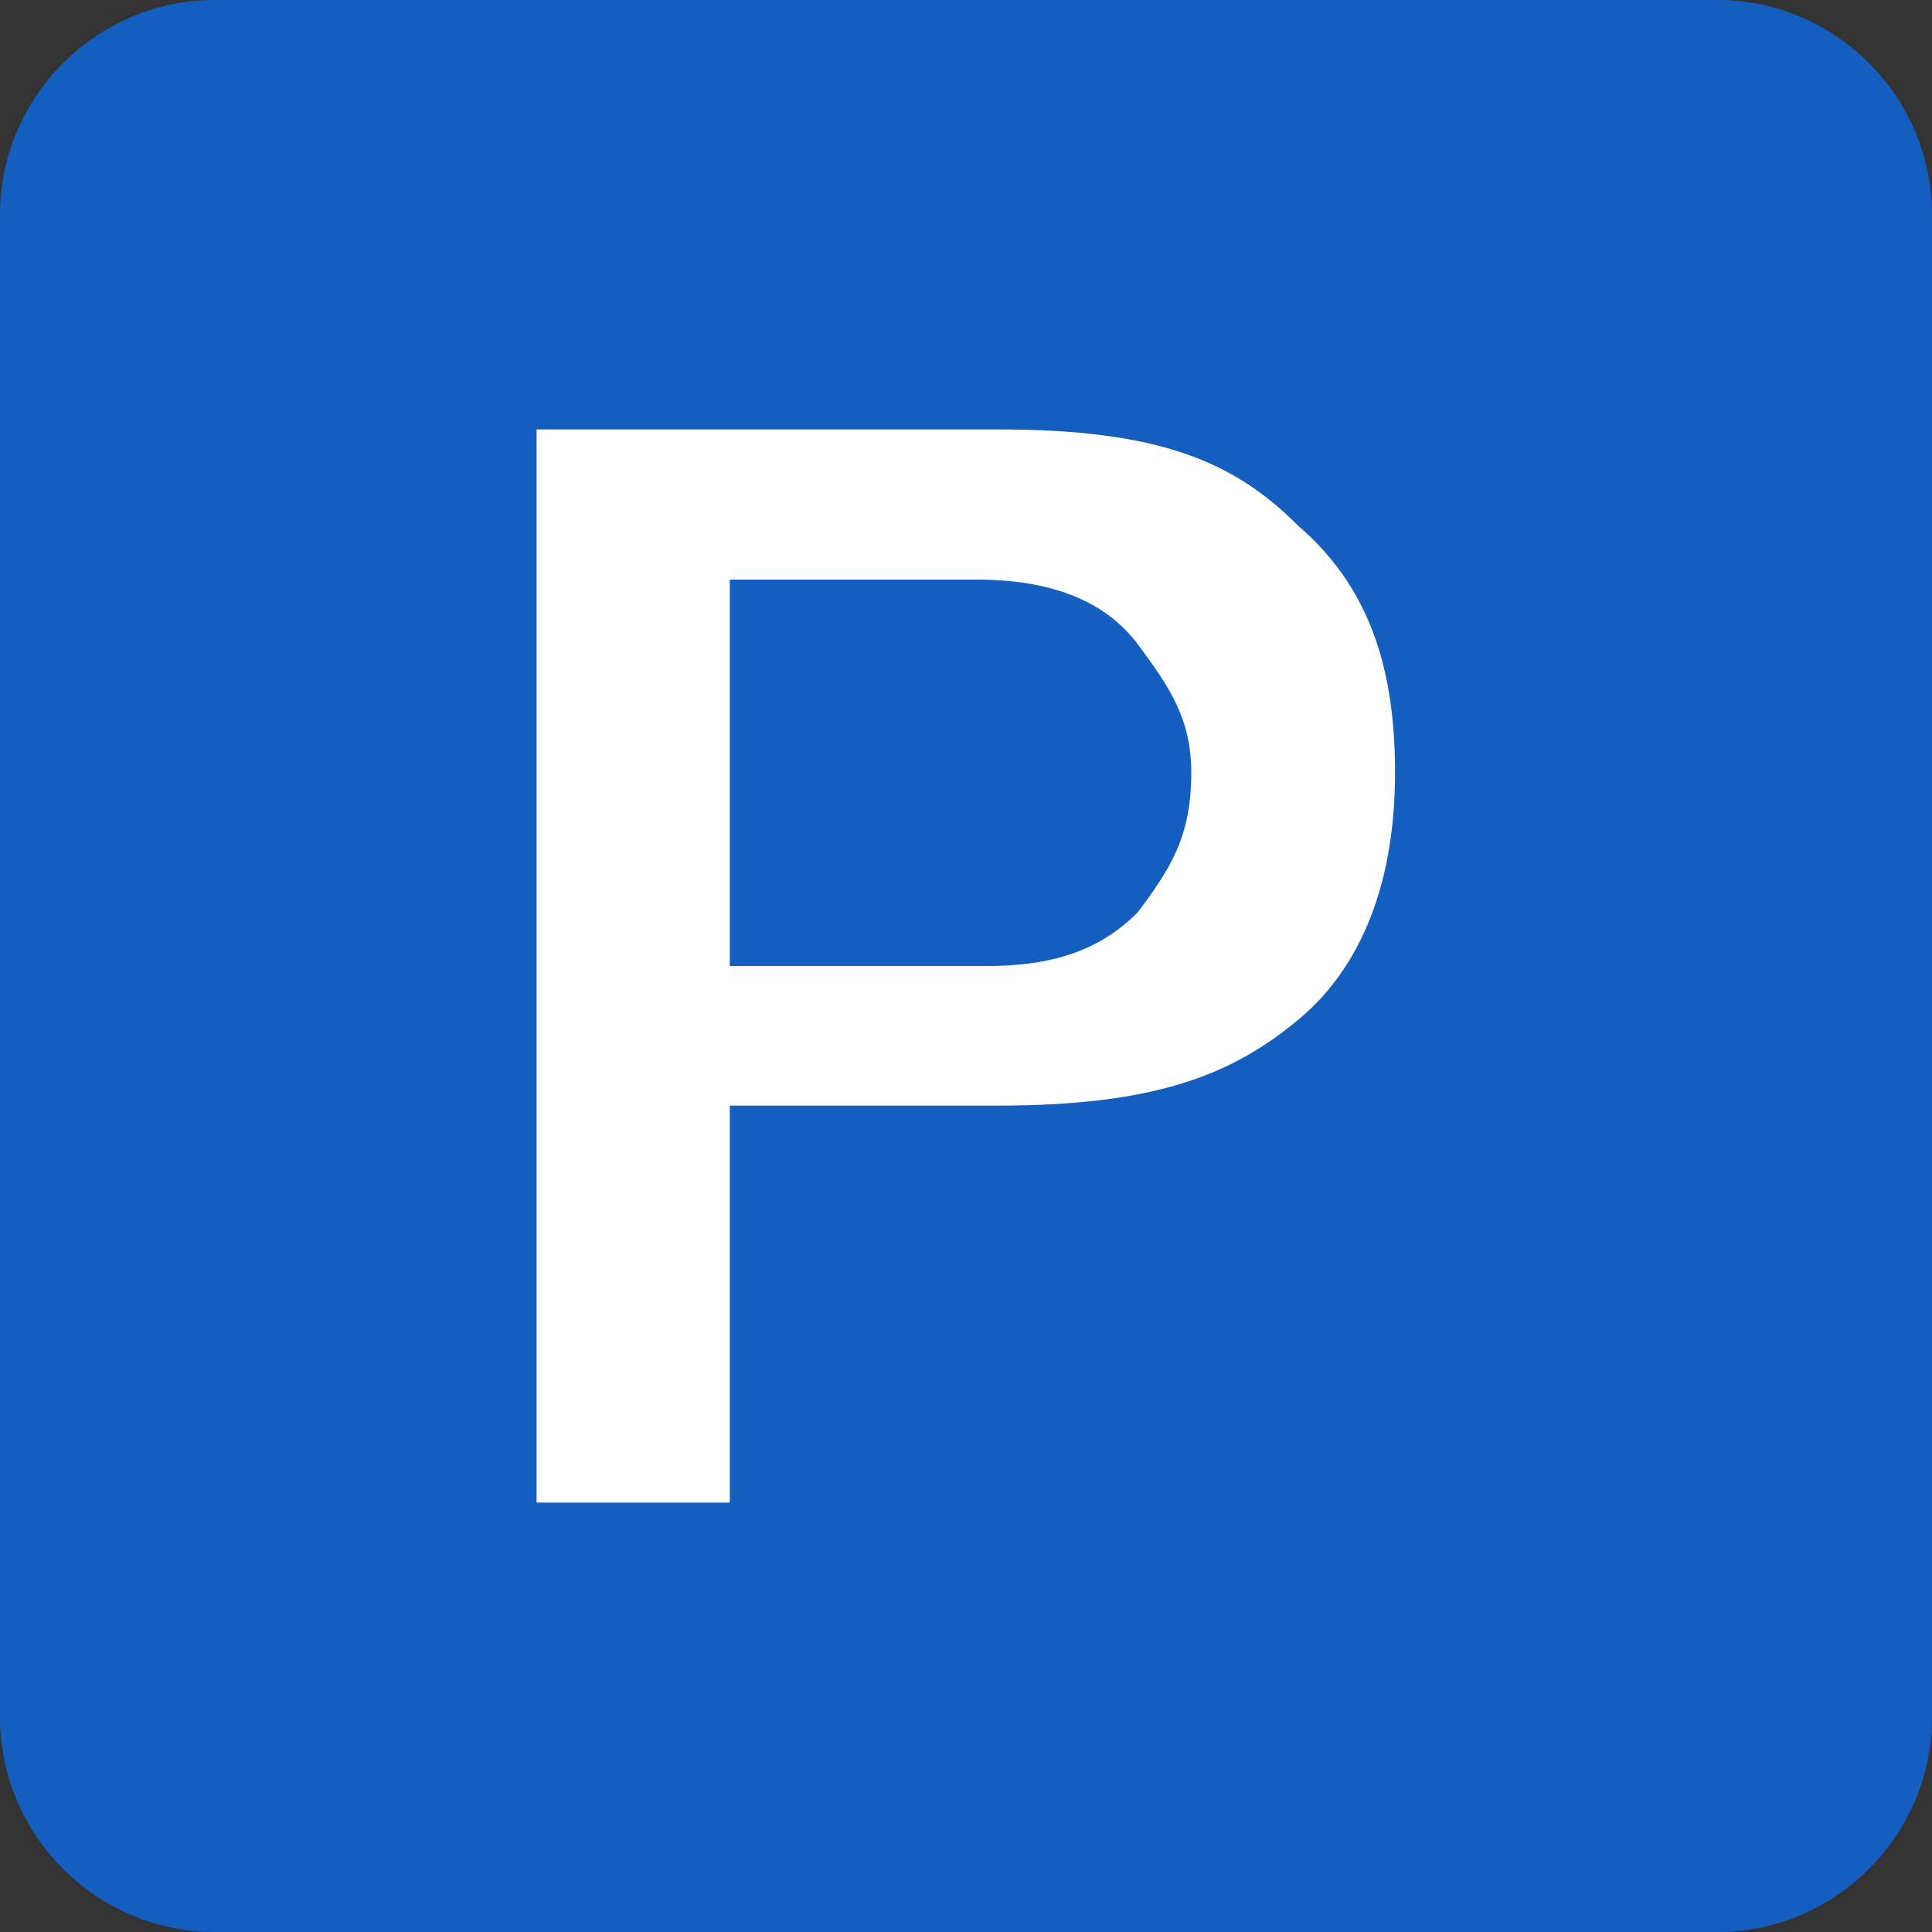 <?xml version="1.0" encoding="utf-8"?>
<!-- Generator: Adobe Illustrator 19.2.0, SVG Export Plug-In . SVG Version: 6.00 Build 0)  -->
<svg version="1.1" xmlns="http://www.w3.org/2000/svg" xmlns:xlink="http://www.w3.org/1999/xlink" x="0px" y="0px"
	 viewBox="0 0 512 512" style="enable-background:new 0 0 512 512;" xml:space="preserve">
<rect x="0" y="0" width="512" height="512" fill="#333333" stroke="none"/>
<style type="text/css">
	.st0{fill:#FFFFFF;}
	.st1{fill:#135EBF;}
</style>
<g id="katman_2">
	<rect x="125.4" y="101.7" class="st0" width="249.6" height="306.3"/>
</g>
<g id="Capa_1">
	<g>
		<g id="drive-ms-powerpoint">
			<path class="st1" d="M455.1,0H56.9C25.6,0,0,25.6,0,56.9v398.2C0,486.4,25.6,512,56.9,512h398.2c31.3,0,56.9-25.6,56.9-56.9V56.9
				C512,25.6,486.4,0,455.1,0z M193.4,295.8v102.4h-51.2V113.8h122.3c42.7,0,62.6,8.5,79.6,25.6c19.9,17.1,25.6,39.8,25.6,65.4
				c0,28.4-8.5,51.2-25.6,65.4c-17.1,14.2-37,22.8-79.6,22.8h-71.1V295.8z"/>
			<path class="st1" d="M193.4,256V153.6h65.4c19.9,0,34.1,5.7,42.7,17.1c8.5,11.4,14.2,19.9,14.2,34.1c0,17.1-5.7,25.6-14.2,37
				c-8.5,8.5-19.9,14.2-39.8,14.2H193.4z"/>
		</g>
	</g>
</g>
</svg>

